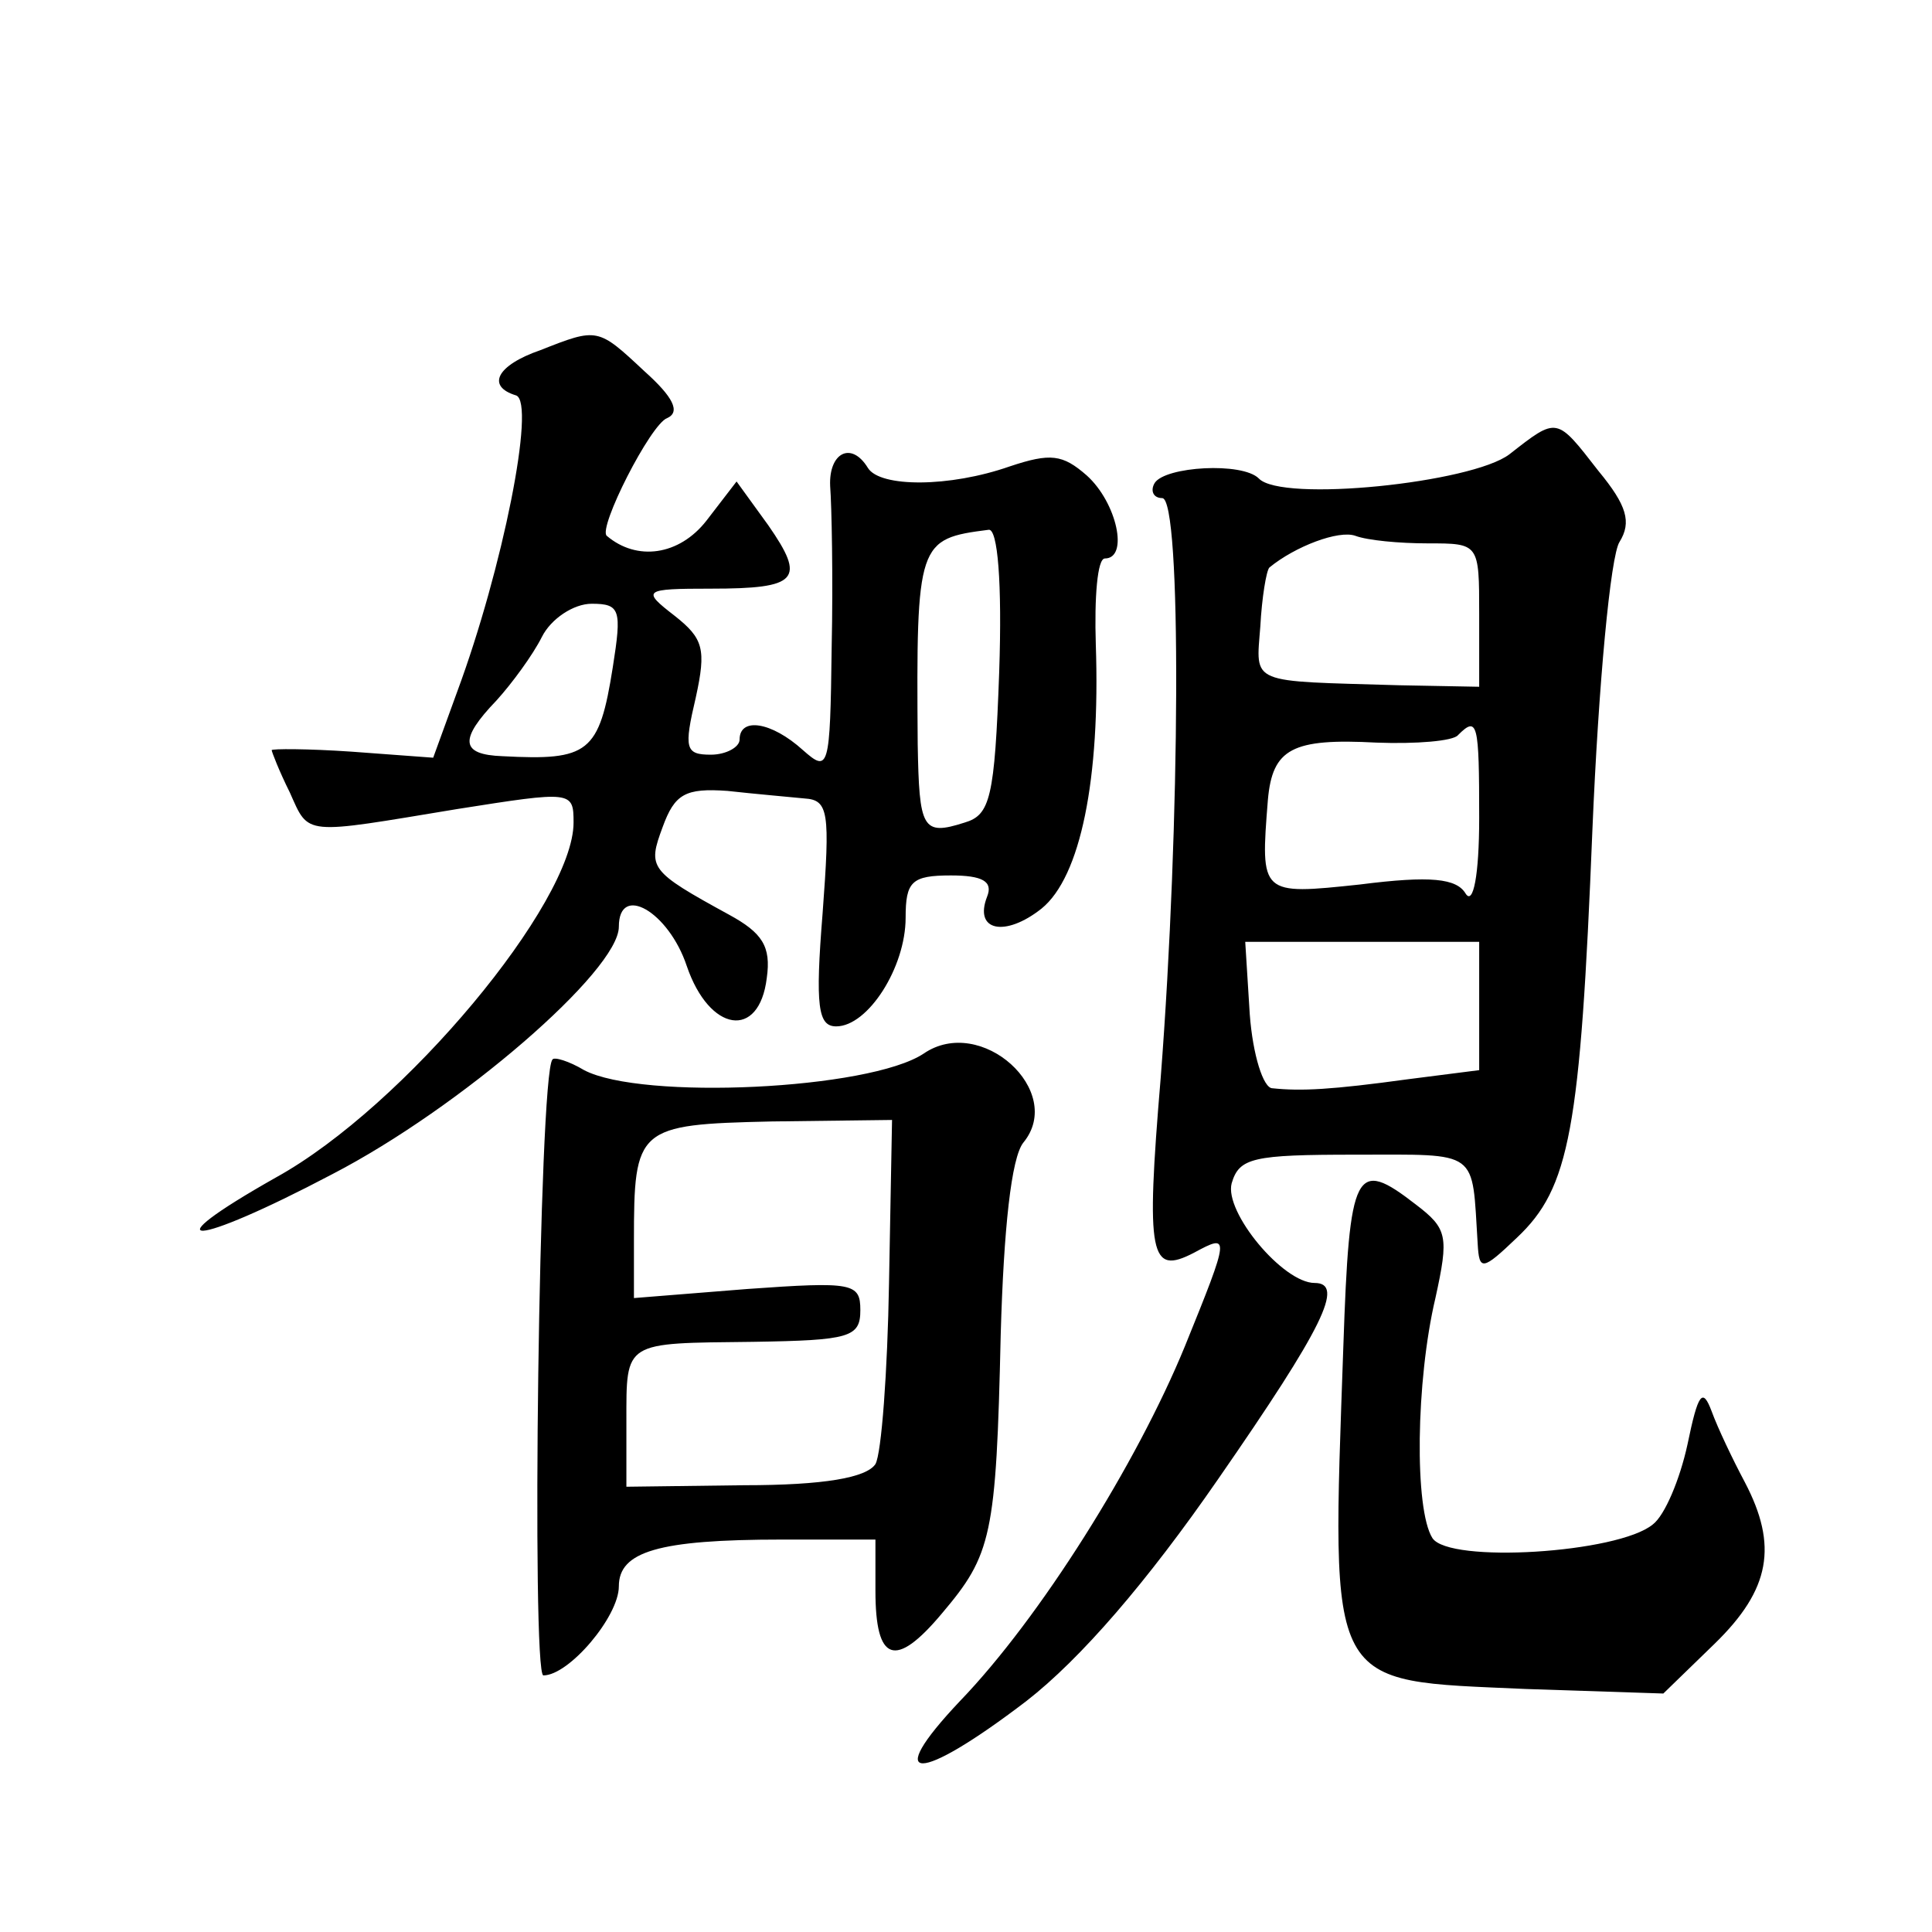 <?xml version="1.0" standalone="no"?>
<!DOCTYPE svg PUBLIC "-//W3C//DTD SVG 20010904//EN"
 "http://www.w3.org/TR/2001/REC-SVG-20010904/DTD/svg10.dtd">
<svg version="1.0" xmlns="http://www.w3.org/2000/svg"
 width="128pt" height="128pt" viewBox="0 0 128 128"
 preserveAspectRatio="xMidYMid meet">
<g transform="translate(0,128) scale(0.1,-0.1)"
fill="#0" stroke="none">
<path d="M358 1048 c-29 -10 -36 -24 -16 -30 13 -5 -9 -115 -39 -196 l-16 -44 -54
4 c-29 2 -53 2 -53 1 0 -1 5 -14 12 -28 13 -29 8 -28 111 -11 76 12 77 12 77 -9
0 -53 -112 -188 -197 -235 -85 -48 -56 -47 37 2 85 44 190 135 190 164 0 29 33
10 45 -26 15 -44 48 -49 53 -8 3 21 -3 30 -25 42 -53 29 -54 31 -44 58 8 22 15
26 43 24 18 -2 41 -4 51 -5 16 -1 17 -9 12 -76 -5 -62 -3 -75 9 -75 21 0 46 39
46 72 0 24 4 28 30 28 21 0 28 -4 24 -14 -9 -23 12 -27 36 -8 26 21 39 86 36 175
-1 31 1 57 6 57 16 0 8 37 -12 55 -16 14 -24 15 -51 6 -40 -14 -86 -14 -94 -1 -11
18 -26 10 -25 -12 1 -13 2 -61 1 -107 -1 -81 -2 -83 -19 -68 -21 19 -42 22 -42
7 0 -5 -9 -10 -19 -10 -17 0 -18 4 -10 38 7 32 5 39 -14 54 -22 17 -21 18 24 18
58 0 63 6 38 42 l-21 29 -20 -26 c-18 -23 -46 -27 -66 -10 -6 5 29 74 40 78 9 4
4 14 -15 31 -31 29 -31 29 -69 14z m304 -213 c-3 -84 -6 -95 -23 -100 -28 -9 -30
-4 -31 52 -1 134 0 136 47 142 6 1 9 -35 7 -94z m-256 3 c-9 -57 -16 -62 -73 -59
-28 1 -29 11 -4 37 10 11 24 30 30 42 6 12 21 22 33 22 19 0 20 -4 14 -42z M1000
979 c-25 -19 -151 -32 -166 -16 -11 11 -62 8 -69 -3 -3 -5 -1 -10 5 -10 13 0 12
-216 -1 -384 -10 -119 -7 -131 22 -116 24 13 24 12 -6 -62 -32 -78 -96 -180 -149
-235 -52 -55 -28 -55 44 0 36 28 80 79 127 147 70 101 84 130 64 130 -21 0 -60
47 -55 66 5 17 14 19 82 19 83 0 77 4 81 -59 1 -18 3 -18 26 4 35 33 42 71 50 270
4 96 12 182 18 191 8 13 5 24 -14 47 -28 36 -27 36 -59 11z m-54 -59 c34 0 34 0
34 -47 l0 -48 -53 1 c-100 3 -95 0 -92 39 1 19 4 37 6 39 17 14 46 25 57 21 8 -3
29 -5 48 -5z m34 -182 c0 -38 -4 -58 -9 -50 -6 10 -23 12 -70 6 -66 -7 -66 -7 -61
56 3 34 16 41 72 38 26 -1 51 1 54 5 13 13 14 8 14 -55z m0 -124 l0 -43 -47 -6
c-51 -7 -71 -8 -90 -6 -6 0 -13 22 -15 49 l-3 48 78 0 77 0 0 -42z M612 582 c-36
-24 -187 -31 -225 -11 -10 6 -20 9 -21 7 -9 -10 -14 -408 -6 -408 17 0 50 39 50
59 0 23 26 31 108 31 l62 0 0 -34 c0 -47 13 -52 44 -15 33 39 36 51 39 185 2 70
7 117 15 127 28 34 -28 85 -66 59z m-23 -152 c-1 -59 -5 -113 -9 -120 -6 -9 -34
-14 -87 -14 l-78 -1 0 43 c0 54 -2 52 84 53 64 1 71 3 71 21 0 18 -5 19 -75 14
l-75 -6 0 38 c0 75 2 77 91 79 l80 1 -2 -108z M890 388 c-8 -230 -12 -221 121 -227
l91 -3 34 33 c37 36 42 65 20 107 -8 15 -18 36 -22 47 -6 16 -9 12 -16 -22 -5 -23
-15 -47 -23 -53 -23 -19 -135 -26 -146 -9 -12 19 -11 104 2 159 9 41 8 46 -13 62
-40 31 -44 24 -48 -94z"/>
</g>
</svg>
